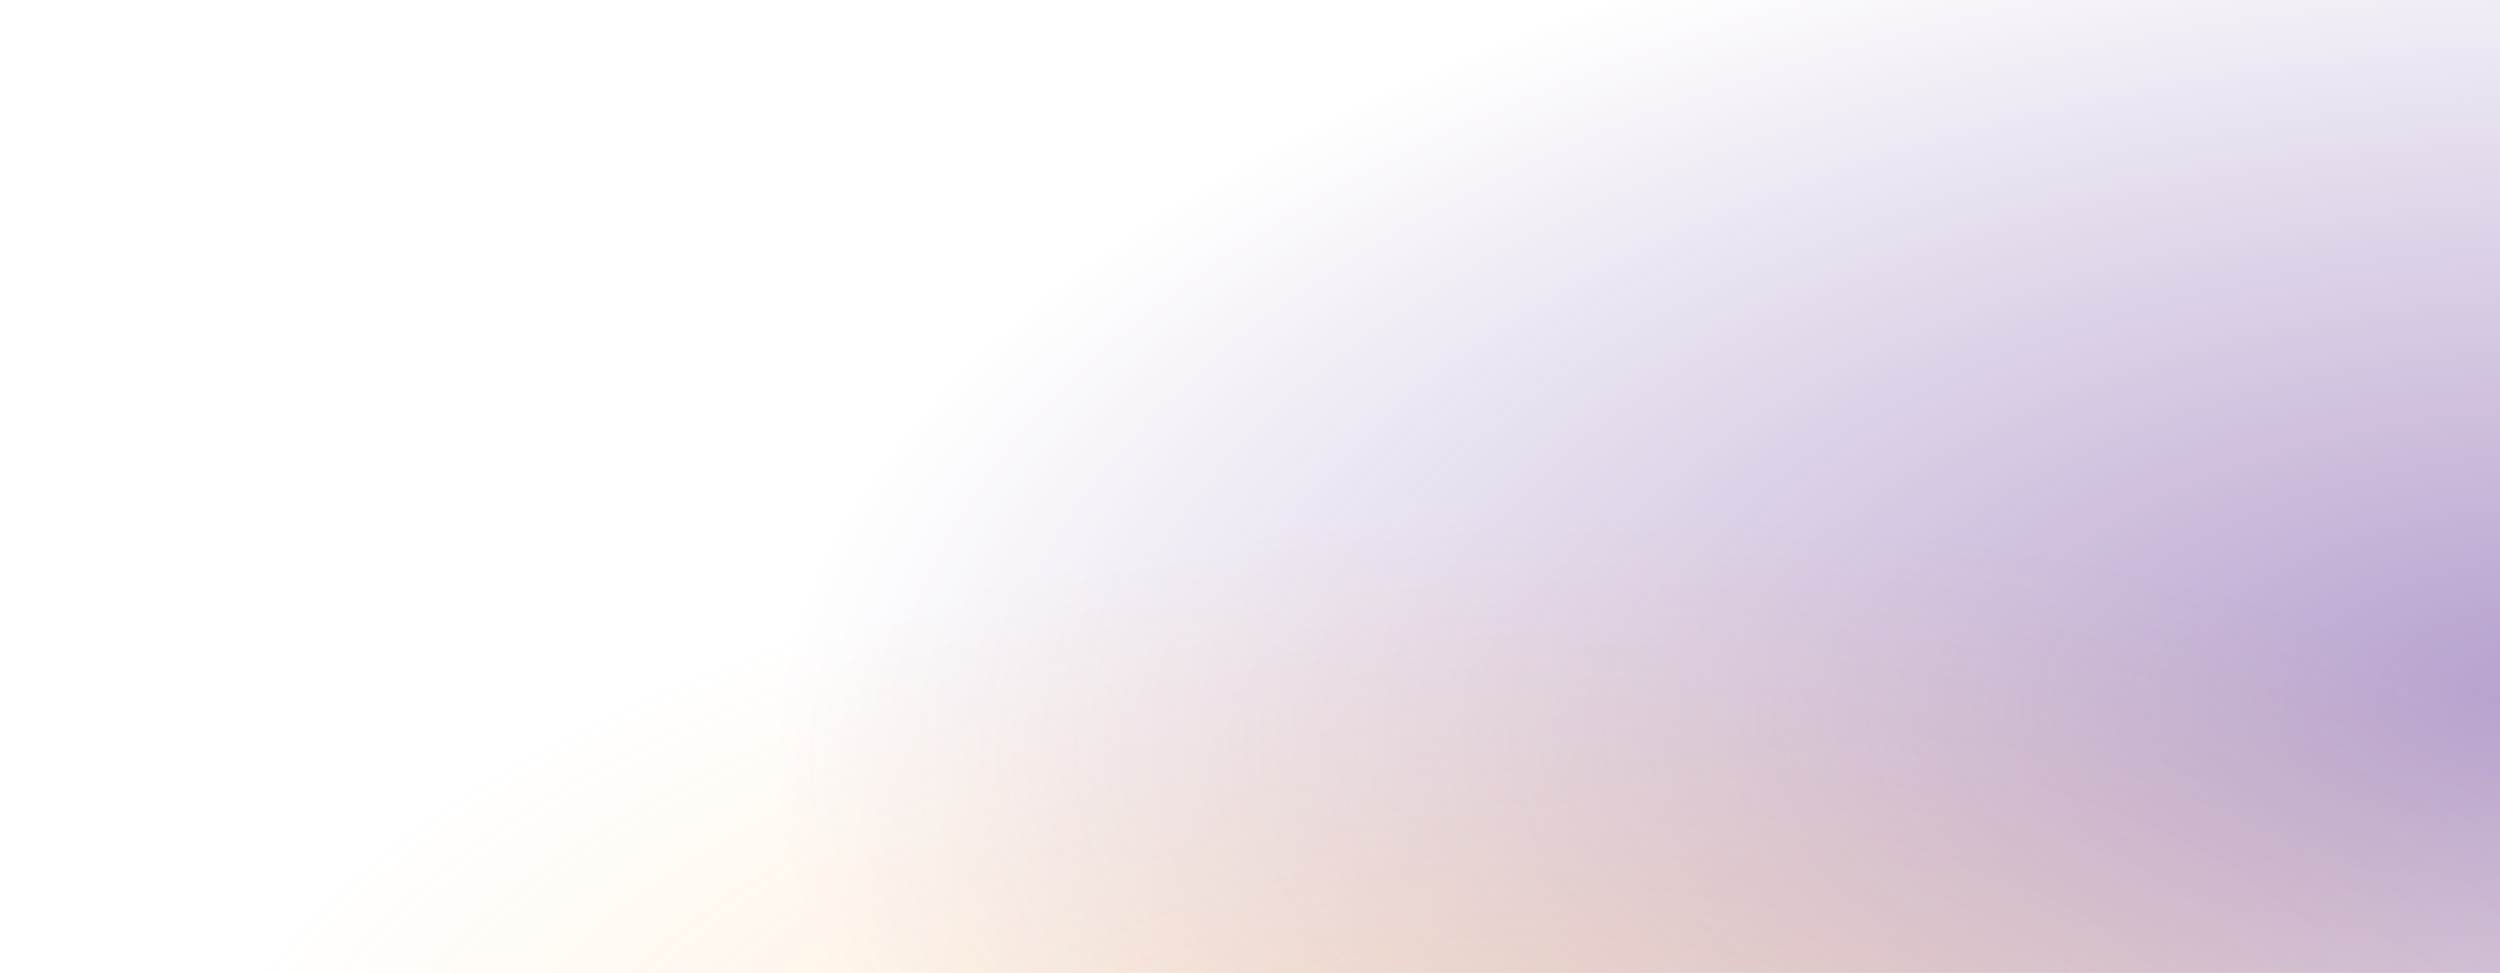 <svg xmlns="http://www.w3.org/2000/svg" width="1105" height="430" fill="none"><ellipse cx="1141" cy="313" fill="url(#a)" rx="925" ry="433"/><ellipse cx="673" cy="504.5" fill="url(#b)" rx="673" ry="314.5"/><defs><radialGradient id="a" cx="0" cy="0" r="1" gradientTransform="matrix(24.551 1156.89 -2471.304 52.444 1141 312.583)" gradientUnits="userSpaceOnUse"><stop stop-color="#5C2D91" stop-opacity=".45"/><stop offset=".326" stop-color="#5C2D91" stop-opacity="0"/></radialGradient><radialGradient id="b" cx="0" cy="0" r="1" gradientTransform="rotate(88.782 78.986 595.827) scale(840.471 1798.45)" gradientUnits="userSpaceOnUse"><stop offset="0" stop-color="#FF9F2E" stop-opacity=".24"/><stop offset=".326" stop-color="#FF9F2E" stop-opacity="0"/></radialGradient></defs></svg>